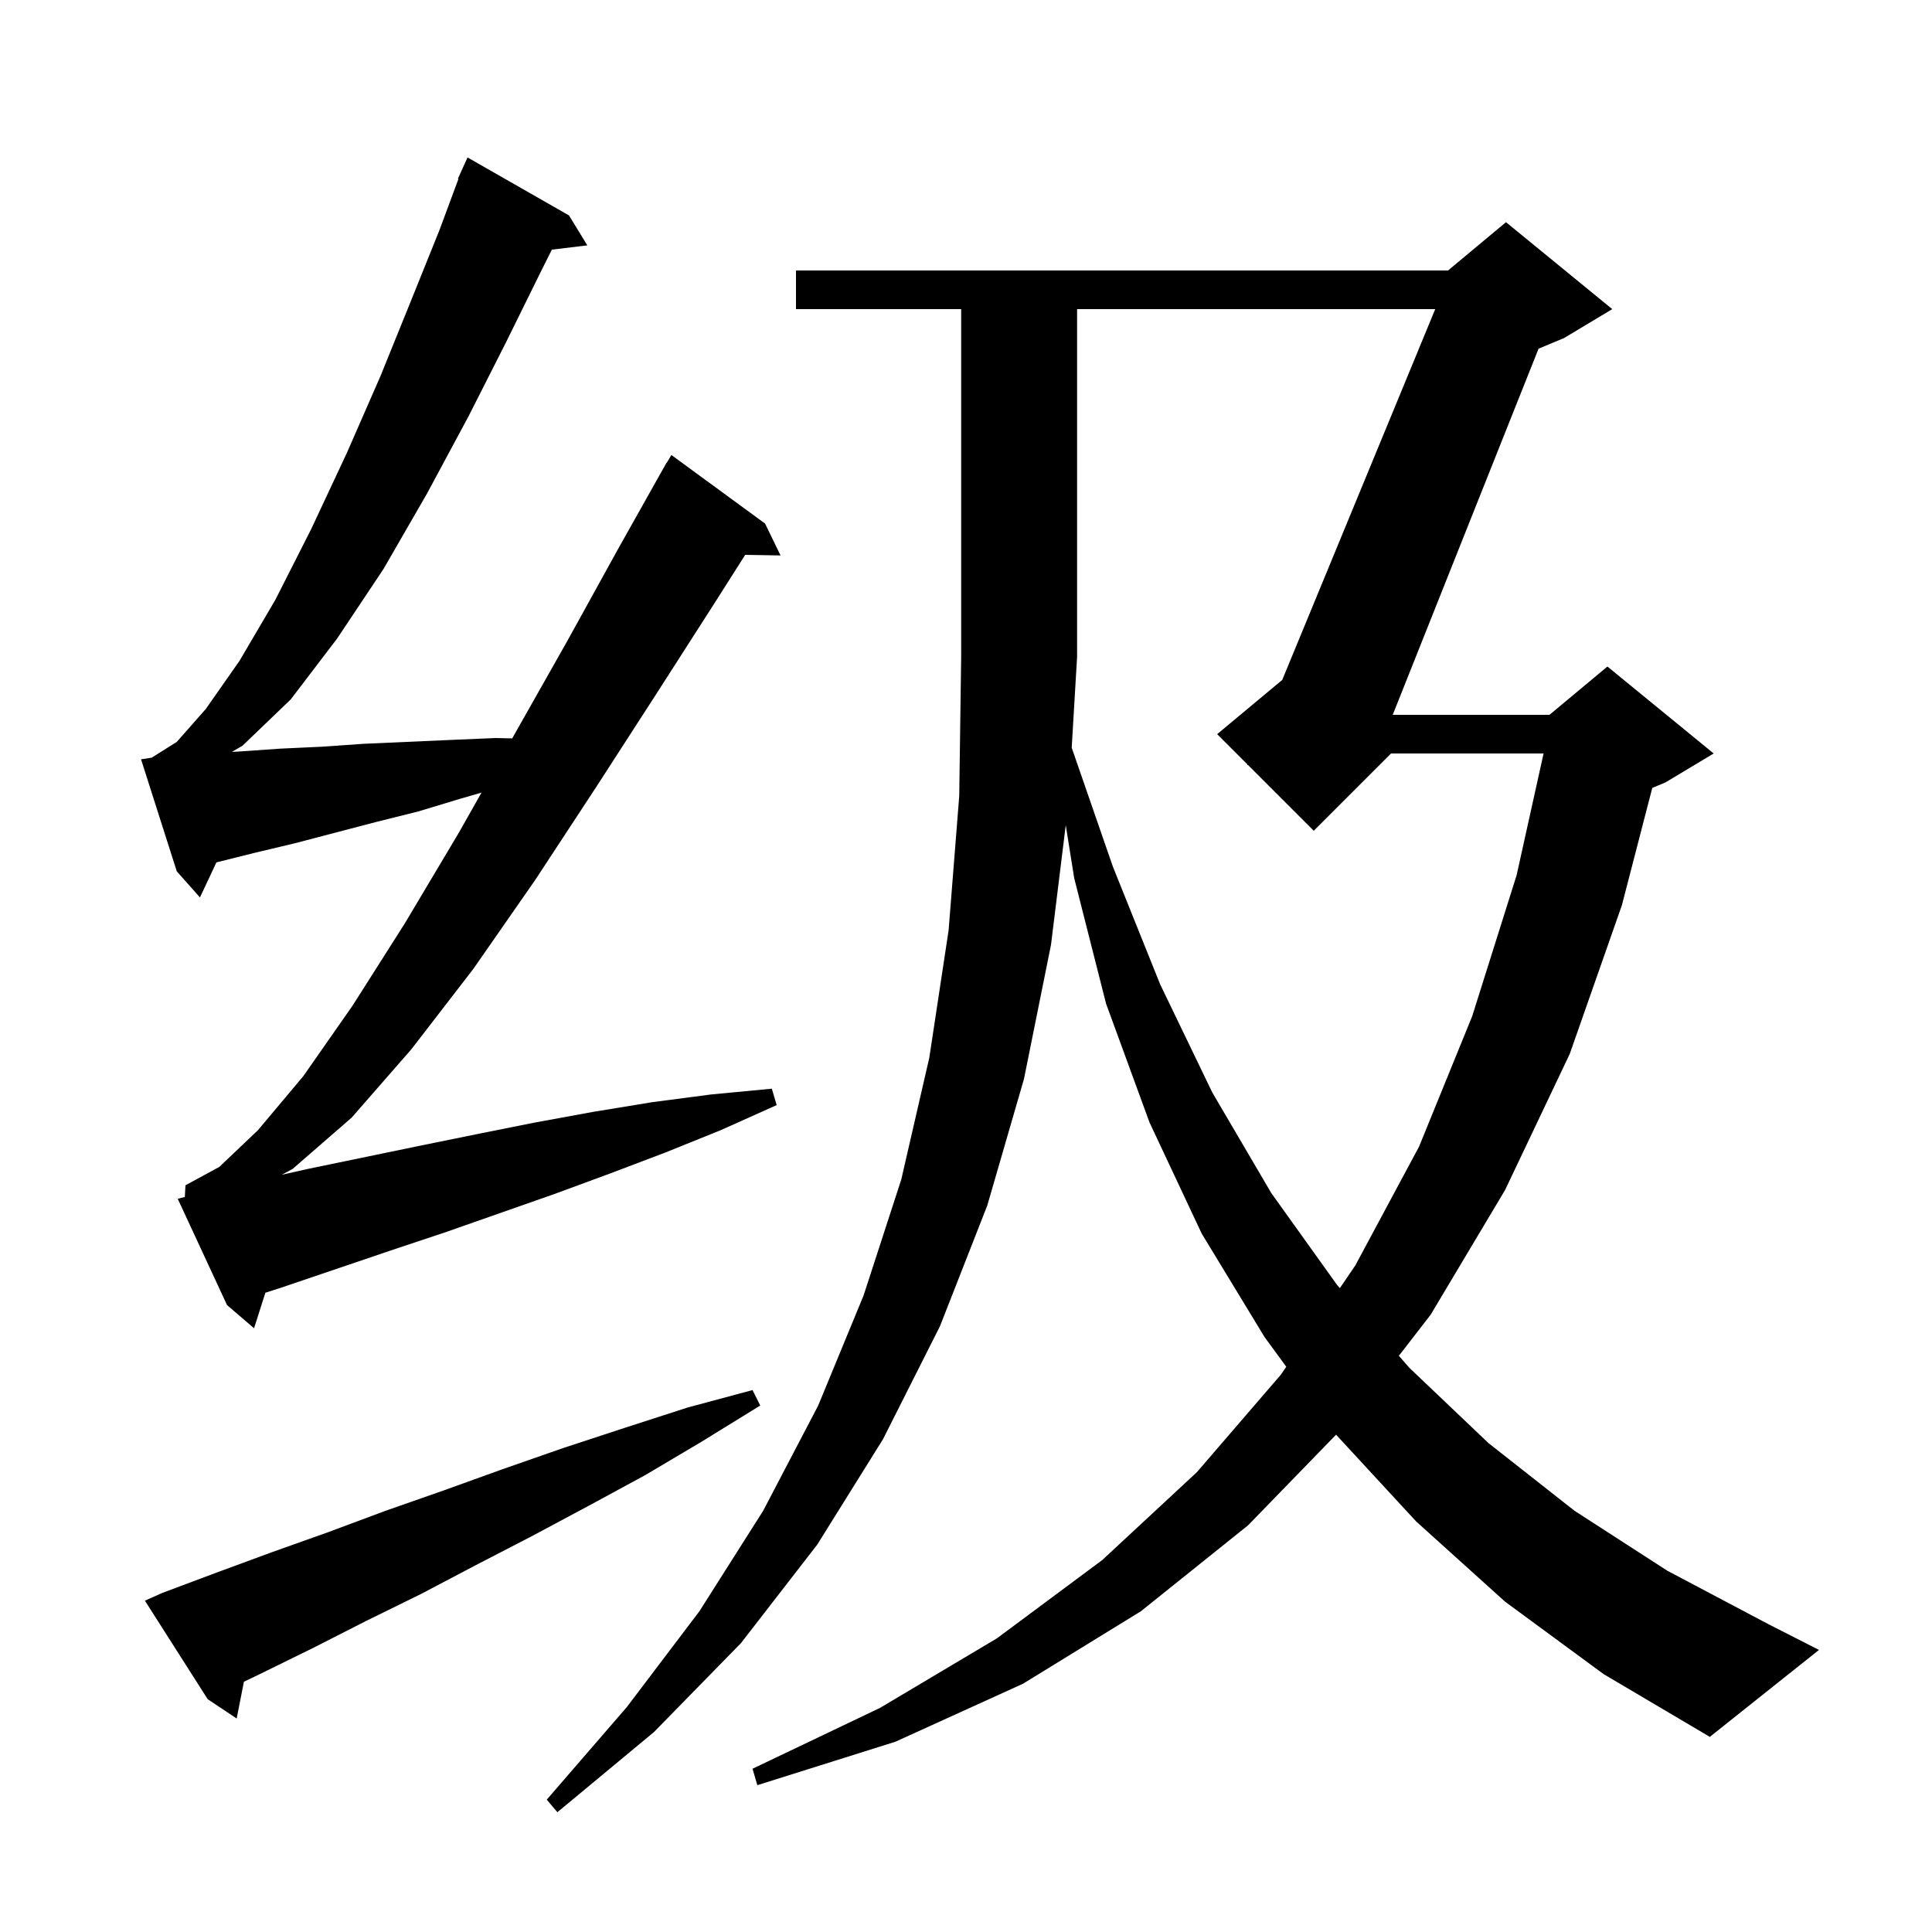 <svg xmlns="http://www.w3.org/2000/svg" xmlns:xlink="http://www.w3.org/1999/xlink" version="1.1" baseProfile="full" viewBox="0 0 200 200" width="200" height="200">
<g fill="black">
<path d="M 115.2 89.7 L 120.1 101.9 L 125.5 113.1 L 131.6 123.5 L 138.4 133.0 L 138.702 133.346 L 140.3 131.0 L 146.9 118.7 L 152.4 105.2 L 157.0 90.6 L 159.791 78.0 L 144.0 78.0 L 136.0 86.0 L 129.193 79.193 L 129.1 79.2 L 129.129 79.129 L 126.0 76.0 L 132.737 70.386 L 148.575 32.0 L 111.5 32.0 L 111.5 68.0 L 110.943 77.403 Z M 16.8 164.9 L 22.4 162.8 L 28.1 160.7 L 34.0 158.6 L 39.9 156.4 L 45.9 154.3 L 52.0 152.1 L 58.3 149.9 L 64.7 147.8 L 71.2 145.7 L 77.9 143.9 L 78.7 145.5 L 72.7 149.2 L 66.8 152.7 L 60.9 155.9 L 55.1 159.0 L 49.3 162.0 L 43.6 165.0 L 37.9 167.8 L 32.4 170.6 L 26.9 173.3 L 25.25 174.094 L 24.5 177.9 L 21.5 175.9 L 15.0 165.7 Z M 19.133 123.907 L 19.2 122.7 L 22.7 120.8 L 26.7 117.0 L 31.4 111.4 L 36.5 104.1 L 41.9 95.6 L 47.5 86.2 L 49.847 82.051 L 47.6 82.7 L 43.3 84.0 L 38.9 85.1 L 30.5 87.3 L 26.3 88.3 L 22.403 89.274 L 20.7 92.9 L 18.3 90.2 L 14.6 78.6 L 15.704 78.434 L 18.3 76.8 L 21.3 73.4 L 24.8 68.4 L 28.5 62.1 L 32.2 54.8 L 35.9 46.9 L 39.4 38.9 L 42.6 31.0 L 45.5 23.8 L 47.459 18.519 L 47.4 18.5 L 47.76 17.709 L 47.8 17.6 L 47.808 17.603 L 48.4 16.3 L 58.9 22.3 L 60.8 25.4 L 57.128 25.843 L 55.9 28.3 L 52.4 35.4 L 48.5 43.1 L 44.2 51.1 L 39.7 58.9 L 34.9 66.1 L 30.1 72.4 L 25.1 77.2 L 24.007 77.834 L 24.7 77.8 L 29.0 77.5 L 33.3 77.3 L 37.6 77.0 L 46.6 76.6 L 51.3 76.4 L 53.023 76.437 L 58.7 66.4 L 64.0 56.8 L 69.0 47.9 L 69.022 47.913 L 69.5 47.1 L 79.2 54.2 L 80.8 57.5 L 77.143 57.438 L 73.8 62.7 L 67.9 71.9 L 61.7 81.5 L 55.4 91.1 L 49.0 100.3 L 42.6 108.6 L 36.4 115.7 L 30.3 121.0 L 29.173 121.611 L 31.9 121.0 L 43.5 118.6 L 49.4 117.4 L 55.4 116.2 L 61.4 115.1 L 67.5 114.1 L 73.6 113.3 L 79.9 112.7 L 80.4 114.4 L 74.6 117.0 L 68.9 119.3 L 63.1 121.5 L 57.4 123.6 L 46.0 127.6 L 40.3 129.5 L 29.1 133.3 L 27.472 133.823 L 26.3 137.5 L 23.5 135.1 L 18.4 124.1 Z M 155.8 165.8 L 146.6 157.5 L 138.309 148.518 L 129.2 157.9 L 118.1 166.8 L 105.9 174.3 L 92.7 180.3 L 78.4 184.8 L 77.9 183.1 L 91.1 176.8 L 103.2 169.6 L 114.1 161.5 L 123.9 152.4 L 132.6 142.3 L 133.154 141.487 L 130.9 138.4 L 124.4 127.7 L 119.0 116.2 L 114.5 103.9 L 111.2 90.9 L 110.326 85.42 L 108.8 97.8 L 106.0 111.7 L 102.2 124.8 L 97.3 137.3 L 91.4 149.0 L 84.6 159.9 L 76.7 170.1 L 67.7 179.3 L 57.7 187.6 L 56.6 186.3 L 64.9 176.7 L 72.4 166.8 L 79.0 156.4 L 84.7 145.5 L 89.4 134.1 L 93.3 122.1 L 96.2 109.5 L 98.2 96.3 L 99.3 82.4 L 99.5 68.0 L 99.5 32.0 L 82.4 32.0 L 82.4 28.0 L 149.9 28.0 L 155.9 23.0 L 166.9 32.0 L 161.9 35.0 L 159.27 36.096 L 144.173 74.0 L 160.4 74.0 L 166.4 69.0 L 177.4 78.0 L 172.4 81.0 L 171.043 81.565 L 167.9 93.7 L 162.5 109.1 L 155.8 123.2 L 148.1 136.1 L 144.81 140.351 L 145.9 141.6 L 154.1 149.4 L 163.0 156.4 L 172.6 162.6 L 183.0 168.1 L 188.3 170.8 L 177.0 179.8 L 166.0 173.3 Z " />
</g>
</svg>
